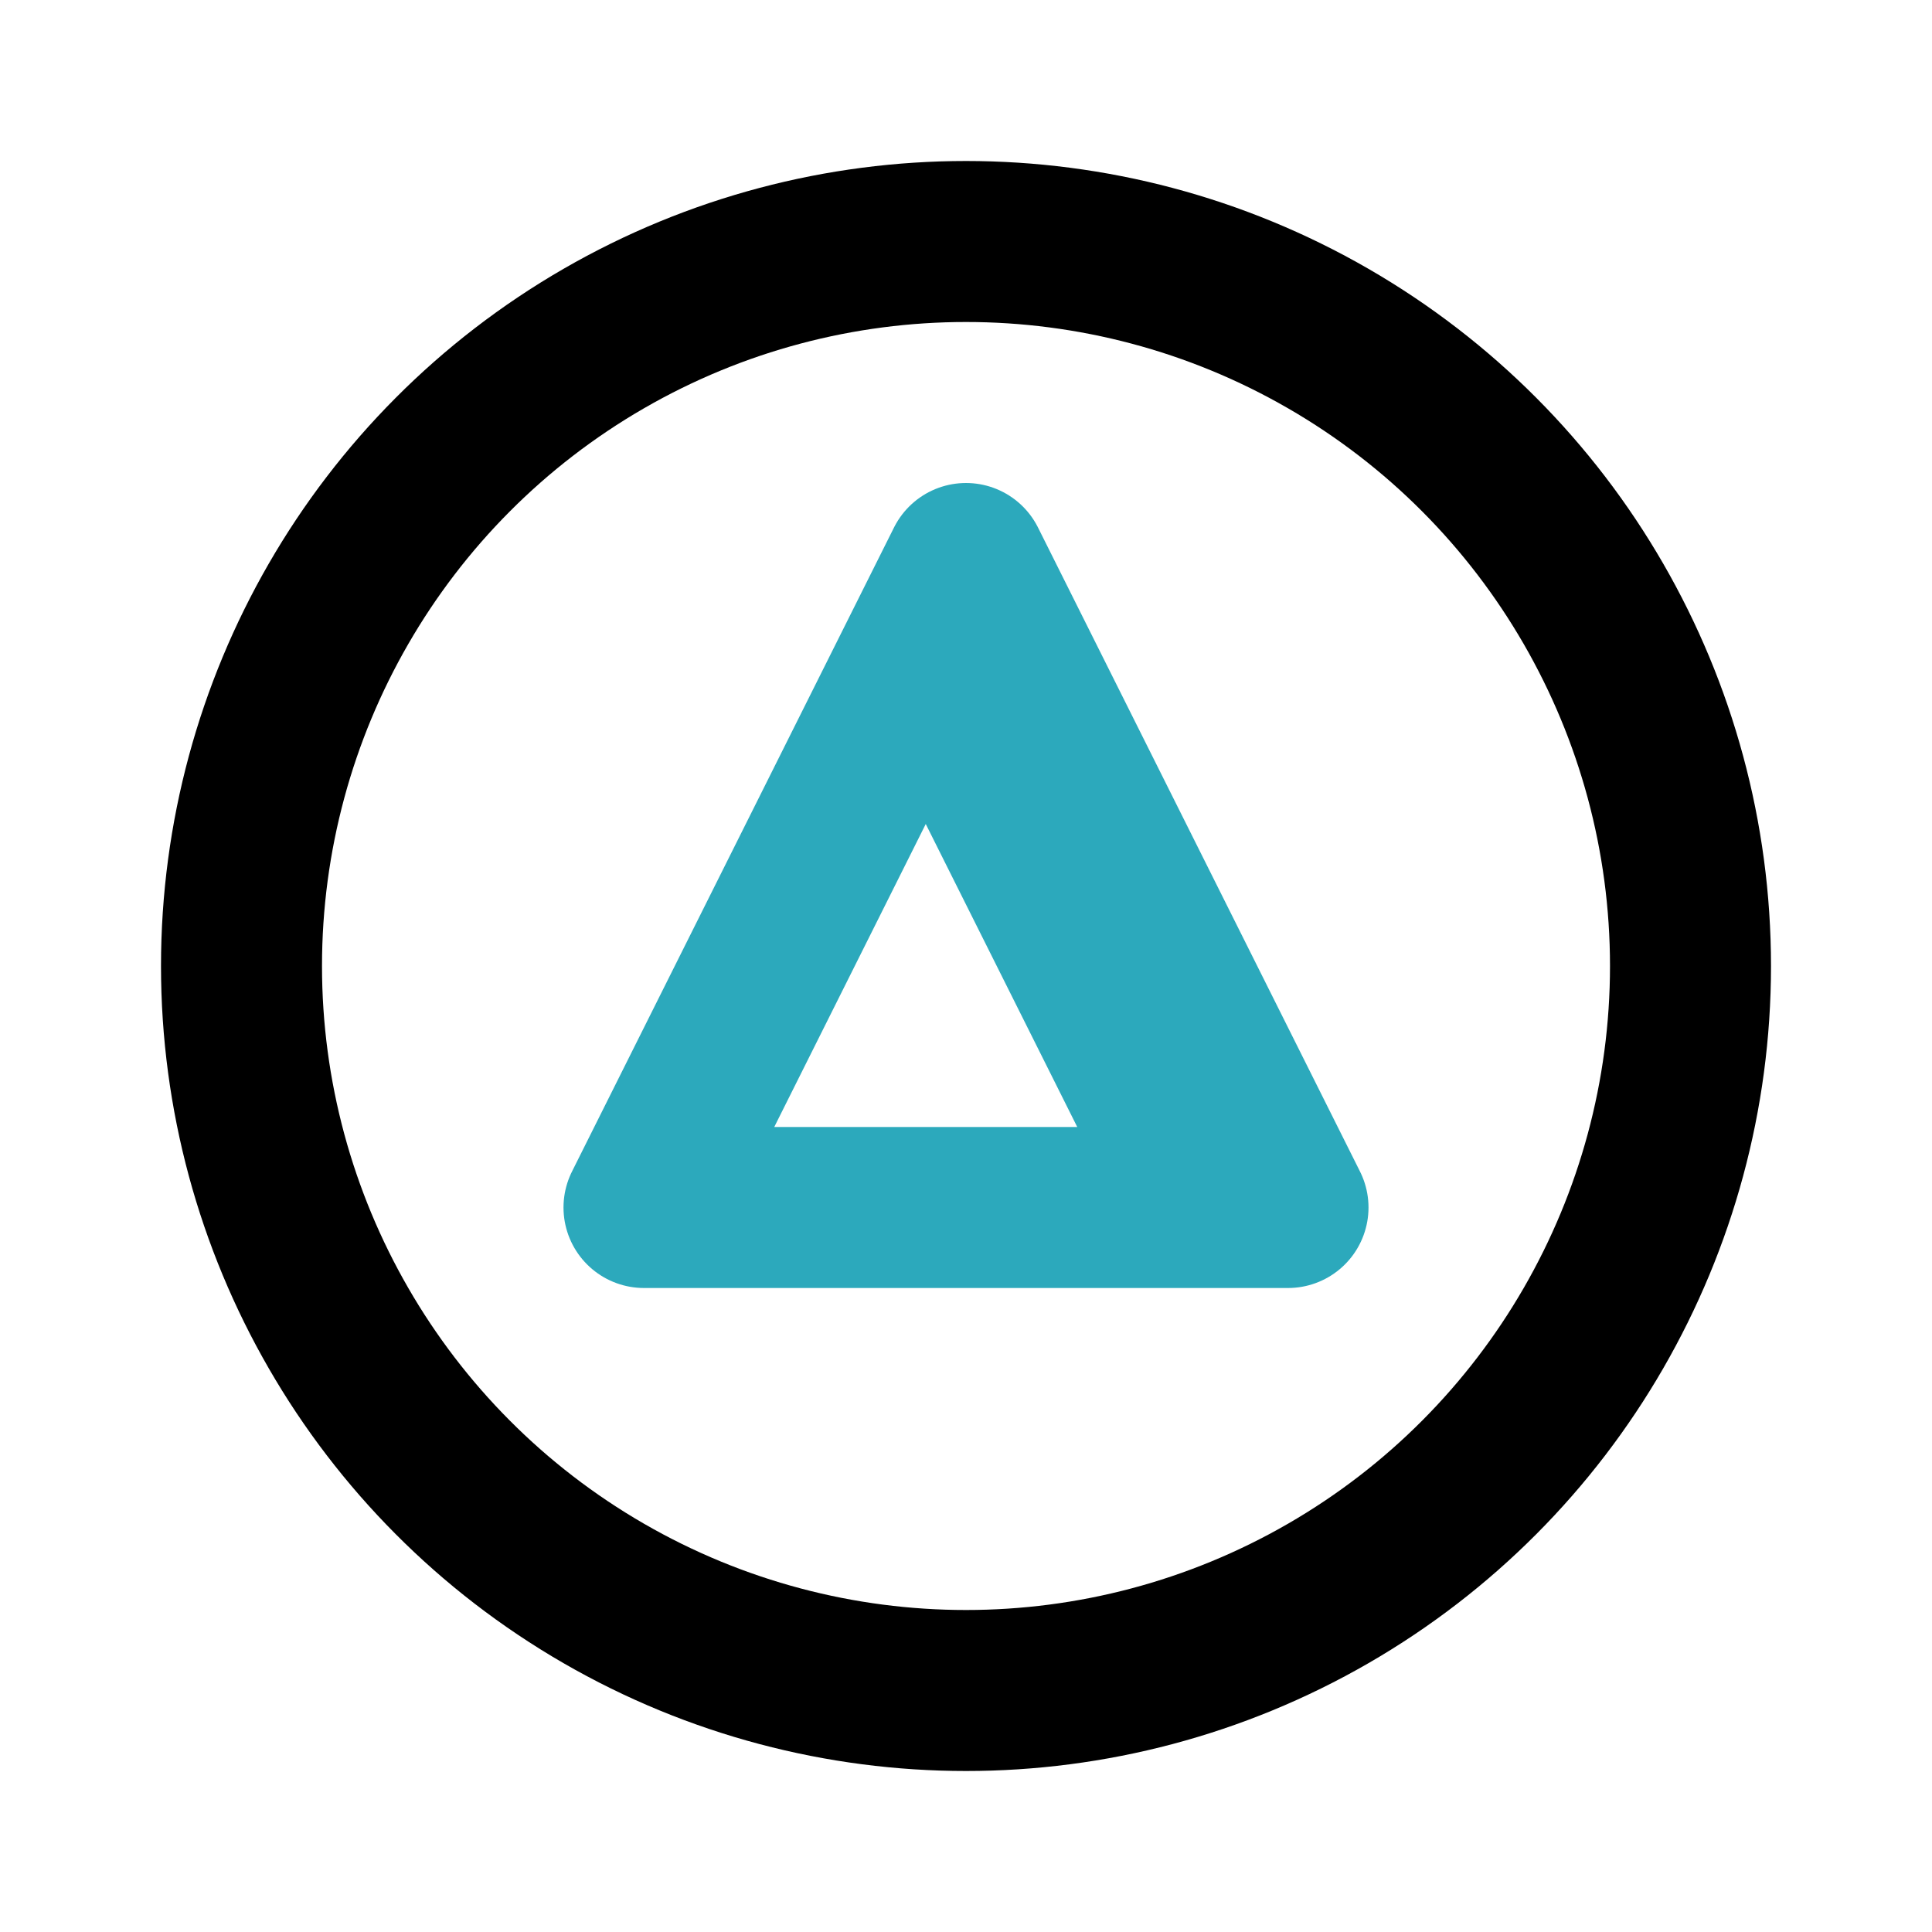<?xml version="1.0" encoding="utf-8"?>
<svg fill="#000000" width="800px" height="800px" viewBox="0 0 24 24" id="delta-circle" data-name="Line Color" xmlns="http://www.w3.org/2000/svg" class="icon line-color"><path id="secondary" d="M16,15,12,7,8,15Zm-1,0L11.5,8" style="fill: none; stroke: rgb(44, 169, 188); stroke-linecap: round; stroke-linejoin: round; stroke-width: 2;"></path><circle id="primary" cx="12" cy="12" r="9" style="fill: none; stroke: rgb(0, 0, 0); stroke-linecap: round; stroke-linejoin: round; stroke-width: 2;"></circle></svg>